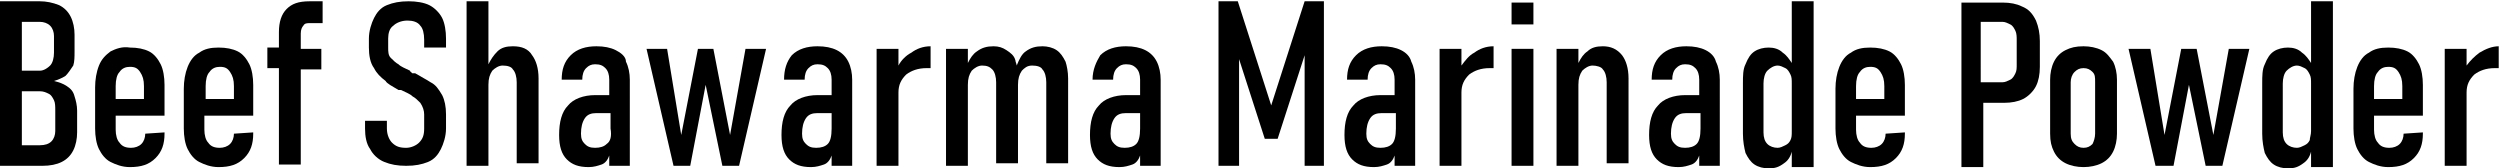 <?xml version="1.0" encoding="utf-8"?>
<!-- Generator: Adobe Illustrator 19.0.0, SVG Export Plug-In . SVG Version: 6.00 Build 0)  -->
<svg version="1.1" id="Layer_1" xmlns="http://www.w3.org/2000/svg" xmlns:xlink="http://www.w3.org/1999/xlink" x="0px" y="0px"
	 viewBox="0 0 194.5 13.1" style="enable-background:new 0 0 194.5 13.1;" xml:space="preserve">
<g>
	<path d="M22.3,0.7c-0.4,0.4-0.6,1-0.6,1.8v1.2h-0.9v1.6h0.9v7.5h1.7V5.4H25V3.8h-1.6V2.6c0-0.3,0.1-0.5,0.2-0.6
		c0.1-0.2,0.3-0.2,0.5-0.2h1V0.1h-1C23.2,0.1,22.7,0.3,22.3,0.7z"/>
	<path d="M11.3,10.4c0,0.3-0.1,0.6-0.3,0.8c-0.2,0.2-0.5,0.3-0.8,0.3c-0.4,0-0.7-0.1-0.9-0.4c-0.2-0.2-0.3-0.6-0.3-1V9h3.8V6.6
		c0-0.6-0.1-1.2-0.3-1.6c-0.2-0.4-0.5-0.8-0.9-1c-0.4-0.2-0.9-0.3-1.5-0.3C9.5,3.6,9,3.8,8.6,4C8.2,4.3,7.9,4.6,7.7,5.1
		C7.5,5.6,7.4,6.2,7.4,6.8V10c0,0.6,0.1,1.2,0.3,1.6c0.2,0.4,0.5,0.8,0.9,1c0.4,0.2,0.9,0.4,1.5,0.4c0.9,0,1.5-0.2,2-0.7
		c0.5-0.5,0.7-1.1,0.7-1.9v-0.1L11.3,10.4L11.3,10.4z M9.3,5.6c0.2-0.3,0.5-0.4,0.8-0.4c0.4,0,0.6,0.1,0.8,0.4
		c0.2,0.3,0.3,0.6,0.3,1.1v1H9V6.7C9,6.2,9.1,5.8,9.3,5.6z"/>
	<path d="M18.2,10.4c0,0.3-0.1,0.6-0.3,0.8c-0.2,0.2-0.5,0.3-0.8,0.3c-0.4,0-0.7-0.1-0.9-0.4c-0.2-0.2-0.3-0.6-0.3-1V9h3.8V6.6
		c0-0.6-0.1-1.2-0.3-1.6c-0.2-0.4-0.5-0.8-0.9-1c-0.4-0.2-0.9-0.3-1.5-0.3c-0.6,0-1.1,0.1-1.5,0.4c-0.4,0.2-0.7,0.6-0.9,1.1
		c-0.2,0.5-0.3,1.1-0.3,1.7V10c0,0.6,0.1,1.2,0.3,1.6c0.2,0.4,0.5,0.8,0.9,1c0.4,0.2,0.9,0.4,1.5,0.4c0.9,0,1.5-0.2,2-0.7
		c0.5-0.5,0.7-1.1,0.7-1.9v-0.1L18.2,10.4L18.2,10.4z M16.3,5.6c0.2-0.3,0.5-0.4,0.8-0.4c0.4,0,0.6,0.1,0.8,0.4
		c0.2,0.3,0.3,0.6,0.3,1.1v1H16V6.7C16,6.2,16.1,5.8,16.3,5.6z"/>
	<path d="M5.2,6.7c-0.3-0.2-0.6-0.3-1-0.4c0.3-0.1,0.6-0.2,0.9-0.4c0.2-0.2,0.4-0.5,0.6-0.8C5.8,4.8,5.8,4.4,5.8,4V2.7
		c0-0.5-0.1-1-0.3-1.4S5,0.6,4.6,0.4C4.1,0.2,3.6,0.1,3.1,0.1H1.7H1.1H0v12.8h1.1h0.6h1.6c0.6,0,1.1-0.1,1.5-0.3
		c0.4-0.2,0.7-0.5,0.9-0.9C5.9,11.3,6,10.8,6,10.3V8.6c0-0.4-0.1-0.8-0.2-1.1C5.7,7.1,5.5,6.9,5.2,6.7z M3.1,1.7
		c0.3,0,0.6,0.1,0.8,0.3c0.2,0.2,0.3,0.5,0.3,0.8v1.3c0,0.4-0.1,0.8-0.3,1C3.7,5.3,3.4,5.5,3.1,5.5H1.7V1.7H3.1z M4.3,10.2
		c0,0.3-0.1,0.6-0.3,0.8c-0.2,0.2-0.5,0.3-0.9,0.3H1.7V7.1h1.4c0.3,0,0.5,0.1,0.7,0.2c0.2,0.1,0.3,0.3,0.4,0.5
		C4.3,8,4.3,8.3,4.3,8.6V10.2z"/>
	<path d="M69.9,5.1V3.8h-1.7v9.1h1.7V7.2c0-0.6,0.2-1,0.6-1.4c0.4-0.3,0.9-0.5,1.6-0.5c0.1,0,0.1,0,0.2,0c0.1,0,0.1,0,0.1,0V3.6
		c-0.6,0-1.1,0.2-1.5,0.5C70.5,4.3,70.1,4.7,69.9,5.1z"/>
	<path d="M65.1,3.9c-0.4-0.2-0.9-0.3-1.5-0.3c-0.8,0-1.5,0.2-2,0.7C61.2,4.8,61,5.4,61,6.2h1.6c0-0.4,0.1-0.7,0.3-0.9
		c0.2-0.2,0.4-0.3,0.7-0.3c0.4,0,0.6,0.1,0.8,0.3c0.2,0.2,0.3,0.5,0.3,0.9v1.2h-1.1c-0.9,0-1.7,0.3-2.1,0.8
		c-0.5,0.5-0.7,1.3-0.7,2.3c0,0.9,0.2,1.5,0.6,1.9c0.4,0.4,0.9,0.6,1.7,0.6c0.4,0,0.7-0.1,1-0.2c0.3-0.1,0.5-0.4,0.6-0.7
		c0,0,0-0.1,0-0.1v0.9h1.6V6.2c0-0.5-0.1-1-0.3-1.4C65.8,4.4,65.5,4.1,65.1,3.9z M64.4,11.2c-0.2,0.2-0.5,0.3-0.9,0.3
		c-0.4,0-0.6-0.1-0.8-0.3c-0.2-0.2-0.3-0.4-0.3-0.8c0-0.5,0.1-0.9,0.3-1.2c0.2-0.3,0.5-0.4,0.9-0.4h1.1v1.2
		C64.7,10.6,64.6,11,64.4,11.2z"/>
	<path d="M47.9,3.9c-0.4-0.2-0.9-0.3-1.5-0.3c-0.8,0-1.5,0.2-2,0.7c-0.5,0.5-0.7,1.1-0.7,1.9h1.6c0-0.4,0.1-0.7,0.3-0.9
		c0.2-0.2,0.4-0.3,0.7-0.3c0.4,0,0.6,0.1,0.8,0.3c0.2,0.2,0.3,0.5,0.3,0.9v1.2h-1.1c-0.9,0-1.7,0.3-2.1,0.8
		c-0.5,0.5-0.7,1.3-0.7,2.3c0,0.9,0.2,1.5,0.6,1.9c0.4,0.4,0.9,0.6,1.7,0.6c0.4,0,0.7-0.1,1-0.2c0.3-0.1,0.5-0.4,0.6-0.7
		c0,0,0-0.1,0-0.1v0.9h1.6V6.2c0-0.5-0.1-1-0.3-1.4C48.7,4.4,48.3,4.1,47.9,3.9z M47.2,11.2c-0.2,0.2-0.5,0.3-0.9,0.3
		c-0.4,0-0.6-0.1-0.8-0.3c-0.2-0.2-0.3-0.4-0.3-0.8c0-0.5,0.1-0.9,0.3-1.2c0.2-0.3,0.5-0.4,0.9-0.4h1.1v1.2
		C47.6,10.6,47.5,11,47.2,11.2z"/>
	<path d="M33.5,6.4c-0.3-0.2-0.7-0.4-1.2-0.7c0,0-0.1,0-0.1,0c0,0-0.1,0-0.1,0c0,0-0.1,0-0.1-0.1c0,0-0.1,0-0.1-0.1
		c-0.4-0.2-0.7-0.3-0.9-0.5c-0.2-0.1-0.4-0.3-0.6-0.5c-0.2-0.2-0.2-0.5-0.2-0.8V3c0-0.4,0.1-0.8,0.4-1c0.2-0.2,0.6-0.4,1.1-0.4
		c0.4,0,0.8,0.1,1,0.4c0.2,0.2,0.3,0.6,0.3,1.1v0.6h1.7V3c0-0.6-0.1-1.2-0.3-1.6c-0.2-0.4-0.6-0.8-1-1c-0.4-0.2-1-0.3-1.6-0.3
		c-0.7,0-1.2,0.1-1.7,0.3c-0.5,0.2-0.8,0.6-1,1c-0.2,0.4-0.4,1-0.4,1.6v0.7c0,0.6,0.1,1.2,0.4,1.6c0.2,0.4,0.5,0.7,0.9,1
		C30.1,6.5,30.5,6.7,31,7L31.2,7c0,0,0,0,0,0c0,0,0,0,0,0c0.4,0.2,0.7,0.3,0.9,0.5c0.2,0.1,0.4,0.3,0.6,0.5C32.9,8.3,33,8.6,33,8.9
		V10c0,0.5-0.1,0.8-0.4,1.1c-0.2,0.2-0.6,0.4-1,0.4c-0.5,0-0.8-0.1-1.1-0.4c-0.2-0.2-0.4-0.6-0.4-1.1V9.4h-1.7V10
		c0,0.6,0.1,1.2,0.4,1.6c0.2,0.4,0.6,0.8,1.1,1c0.5,0.2,1,0.3,1.7,0.3c0.7,0,1.2-0.1,1.7-0.3c0.5-0.2,0.8-0.6,1-1
		c0.2-0.4,0.4-1,0.4-1.6V8.9c0-0.6-0.1-1.1-0.3-1.5C34.1,6.9,33.9,6.6,33.5,6.4z"/>
	<path d="M39.9,3.6c-0.5,0-0.9,0.1-1.2,0.4C38.4,4.3,38.2,4.6,38,5V0.1h-1.7v12.8H38V6.6c0-0.5,0.1-0.8,0.3-1.1
		c0.2-0.2,0.5-0.4,0.8-0.4c0.4,0,0.7,0.1,0.8,0.3c0.2,0.2,0.3,0.6,0.3,1v6.3h1.7V6.1c0-0.8-0.2-1.4-0.5-1.8
		C41.1,3.8,40.6,3.6,39.9,3.6z"/>
	<path d="M82.2,3.9c-0.3-0.2-0.7-0.3-1.1-0.3c-0.5,0-0.9,0.1-1.3,0.4c-0.3,0.2-0.5,0.6-0.7,1.1c0-0.1-0.1-0.3-0.1-0.4
		c-0.1-0.4-0.4-0.6-0.7-0.8c-0.3-0.2-0.6-0.3-1-0.3c-0.5,0-0.9,0.1-1.3,0.4c-0.3,0.2-0.5,0.5-0.7,0.9V3.8h-1.7v9.1h1.7V6.6
		c0-0.5,0.1-0.8,0.3-1.1c0.2-0.2,0.5-0.4,0.8-0.4c0.4,0,0.6,0.1,0.8,0.3c0.2,0.2,0.3,0.6,0.3,1v6.3h1.7V6.6c0-0.5,0.1-0.8,0.3-1.1
		c0.2-0.2,0.4-0.4,0.8-0.4c0.4,0,0.7,0.1,0.8,0.3c0.2,0.2,0.3,0.6,0.3,1v6.3h1.7V6.1c0-0.5-0.1-1-0.2-1.3
		C82.7,4.4,82.5,4.1,82.2,3.9z"/>
	<polygon points="56.8,10.5 55.5,3.8 54.3,3.8 53,10.5 51.9,3.8 50.3,3.8 52.4,12.9 53.7,12.9 54.9,6.6 56.2,12.9 57.5,12.9 
		59.6,3.8 58,3.8 	"/>
	<path d="M163.5,3.9c-0.4-0.2-0.9-0.3-1.4-0.3c-0.6,0-1,0.1-1.4,0.3c-0.4,0.2-0.7,0.5-0.9,0.9c-0.2,0.4-0.3,0.9-0.3,1.4v4.2
		c0,0.6,0.1,1,0.3,1.4c0.2,0.4,0.5,0.7,0.9,0.9c0.4,0.2,0.9,0.3,1.4,0.3c0.5,0,1-0.1,1.4-0.3c0.4-0.2,0.7-0.5,0.9-0.9
		c0.2-0.4,0.3-0.9,0.3-1.4V6.2c0-0.5-0.1-1-0.3-1.4C164.1,4.4,163.9,4.1,163.5,3.9z M163,10.4c0,0.3-0.1,0.6-0.2,0.8
		c-0.2,0.2-0.4,0.3-0.7,0.3c-0.3,0-0.5-0.1-0.7-0.3c-0.2-0.2-0.3-0.4-0.3-0.8v-4c0-0.3,0.1-0.6,0.3-0.8c0.2-0.2,0.4-0.3,0.7-0.3
		c0.3,0,0.5,0.1,0.7,0.3c0.2,0.2,0.2,0.4,0.2,0.8V10.4z"/>
	<path d="M89.1,3.9c-0.4-0.2-0.9-0.3-1.5-0.3c-0.8,0-1.5,0.2-2,0.7C85.3,4.8,85,5.4,85,6.2h1.6c0-0.4,0.1-0.7,0.3-0.9
		c0.2-0.2,0.4-0.3,0.7-0.3c0.4,0,0.6,0.1,0.8,0.3c0.2,0.2,0.3,0.5,0.3,0.9v1.2h-1.1c-0.9,0-1.7,0.3-2.1,0.8
		c-0.5,0.5-0.7,1.3-0.7,2.3c0,0.9,0.2,1.5,0.6,1.9c0.4,0.4,0.9,0.6,1.7,0.6c0.4,0,0.7-0.1,1-0.2c0.3-0.1,0.5-0.4,0.6-0.7
		c0,0,0-0.1,0-0.1v0.9h1.6V6.2c0-0.5-0.1-1-0.3-1.4C89.8,4.4,89.5,4.1,89.1,3.9z M88.4,11.2c-0.2,0.2-0.5,0.3-0.9,0.3
		c-0.4,0-0.6-0.1-0.8-0.3c-0.2-0.2-0.3-0.4-0.3-0.8c0-0.5,0.1-0.9,0.3-1.2c0.2-0.3,0.5-0.4,0.9-0.4h1.1v1.2
		C88.7,10.6,88.6,11,88.4,11.2z"/>
	<polygon points="172.2,10.5 170.9,3.8 169.7,3.8 168.4,10.5 167.3,3.8 165.6,3.8 167.7,12.9 169.1,12.9 170.3,6.6 171.6,12.9 
		172.9,12.9 175,3.8 173.4,3.8 	"/>
	<path d="M146.7,10.4c0,0.3-0.1,0.6-0.3,0.8c-0.2,0.2-0.5,0.3-0.8,0.3c-0.4,0-0.7-0.1-0.9-0.4c-0.2-0.2-0.3-0.6-0.3-1V9h3.8V6.6
		c0-0.6-0.1-1.2-0.3-1.6c-0.2-0.4-0.5-0.8-0.9-1c-0.4-0.2-0.9-0.3-1.5-0.3c-0.6,0-1.1,0.1-1.5,0.4c-0.4,0.2-0.7,0.6-0.9,1.1
		c-0.2,0.5-0.3,1.1-0.3,1.7V10c0,0.6,0.1,1.2,0.3,1.6c0.2,0.4,0.5,0.8,0.9,1c0.4,0.2,0.9,0.4,1.5,0.4c0.9,0,1.5-0.2,2-0.7
		c0.5-0.5,0.7-1.1,0.7-1.9v-0.1L146.7,10.4L146.7,10.4z M144.7,5.6c0.2-0.3,0.5-0.4,0.8-0.4c0.4,0,0.6,0.1,0.8,0.4
		c0.2,0.3,0.3,0.6,0.3,1.1v1h-2.2V6.7C144.4,6.2,144.5,5.8,144.7,5.6z"/>
	<path d="M139.4,4.9c-0.2-0.3-0.4-0.6-0.7-0.8c-0.3-0.3-0.7-0.4-1.1-0.4c-0.4,0-0.8,0.1-1.1,0.3c-0.3,0.2-0.5,0.5-0.7,1
		c-0.2,0.4-0.2,0.9-0.2,1.5v3.9c0,0.6,0.1,1.1,0.2,1.5c0.2,0.4,0.4,0.7,0.7,0.9c0.3,0.2,0.7,0.3,1.1,0.3c0.5,0,0.8-0.1,1.2-0.4
		c0.3-0.2,0.5-0.5,0.6-0.9v1.2h1.7V0.1h-1.7V4.9z M139.3,10.9c-0.1,0.2-0.2,0.3-0.4,0.4c-0.2,0.1-0.4,0.2-0.6,0.2
		c-0.3,0-0.6-0.1-0.8-0.3c-0.2-0.2-0.3-0.5-0.3-0.9V6.5c0-0.4,0.1-0.8,0.3-1c0.2-0.2,0.5-0.4,0.8-0.4c0.2,0,0.4,0.1,0.6,0.2
		c0.2,0.1,0.3,0.3,0.4,0.5c0.1,0.2,0.1,0.4,0.1,0.7v3.7C139.4,10.5,139.4,10.7,139.3,10.9z"/>
	<path d="M179.8,4.9c-0.2-0.3-0.4-0.6-0.7-0.8c-0.3-0.3-0.7-0.4-1.1-0.4c-0.4,0-0.8,0.1-1.1,0.3c-0.3,0.2-0.5,0.5-0.7,1
		c-0.2,0.4-0.2,0.9-0.2,1.5v3.9c0,0.6,0.1,1.1,0.2,1.5c0.2,0.4,0.4,0.7,0.7,0.9c0.3,0.2,0.7,0.3,1.1,0.3c0.5,0,0.8-0.1,1.2-0.4
		c0.3-0.2,0.5-0.5,0.6-0.9v1.2h1.7V0.1h-1.7V4.9z M179.7,10.9c-0.1,0.2-0.2,0.3-0.4,0.4c-0.2,0.1-0.4,0.2-0.6,0.2
		c-0.3,0-0.6-0.1-0.8-0.3c-0.2-0.2-0.3-0.5-0.3-0.9V6.5c0-0.4,0.1-0.8,0.3-1c0.2-0.2,0.5-0.4,0.8-0.4c0.2,0,0.4,0.1,0.6,0.2
		c0.2,0.1,0.3,0.3,0.4,0.5c0.1,0.2,0.1,0.4,0.1,0.7v3.7C179.8,10.5,179.7,10.7,179.7,10.9z"/>
	<path d="M192.9,4.1c-0.4,0.3-0.7,0.6-1,1V3.8h-1.7v9.1h1.7V7.2c0-0.6,0.2-1,0.6-1.4c0.4-0.3,0.9-0.5,1.6-0.5c0.1,0,0.1,0,0.2,0
		c0.1,0,0.1,0,0.1,0V3.6C193.9,3.6,193.4,3.8,192.9,4.1z"/>
	<path d="M187,10.4c0,0.3-0.1,0.6-0.3,0.8c-0.2,0.2-0.5,0.3-0.8,0.3c-0.4,0-0.7-0.1-0.9-0.4c-0.2-0.2-0.3-0.6-0.3-1V9h3.8V6.6
		c0-0.6-0.1-1.2-0.3-1.6c-0.2-0.4-0.5-0.8-0.9-1c-0.4-0.2-0.9-0.3-1.5-0.3c-0.6,0-1.1,0.1-1.5,0.4c-0.4,0.2-0.7,0.6-0.9,1.1
		c-0.2,0.5-0.3,1.1-0.3,1.7V10c0,0.6,0.1,1.2,0.3,1.6c0.2,0.4,0.5,0.8,0.9,1c0.4,0.2,0.9,0.4,1.5,0.4c0.9,0,1.5-0.2,2-0.7
		c0.5-0.5,0.7-1.1,0.7-1.9v-0.1L187,10.4L187,10.4z M185,5.6c0.2-0.3,0.5-0.4,0.8-0.4c0.4,0,0.6,0.1,0.8,0.4
		c0.2,0.3,0.3,0.6,0.3,1.1v1h-2.2V6.7C184.7,6.2,184.8,5.8,185,5.6z"/>
	<path d="M157.3,0.5c-0.4-0.2-0.9-0.3-1.5-0.3h-1.6h-0.7h-0.9v12.8h1.7V8h1.6c0.6,0,1.1-0.1,1.5-0.3c0.4-0.2,0.8-0.6,1-1
		c0.2-0.4,0.3-0.9,0.3-1.5v-2c0-0.6-0.1-1.1-0.3-1.6C158.1,1,157.8,0.7,157.3,0.5z M156.9,5c0,0.3,0,0.5-0.1,0.7
		c-0.1,0.2-0.2,0.4-0.4,0.5c-0.2,0.1-0.4,0.2-0.6,0.2h-1.7V1.7h1.7c0.2,0,0.4,0.1,0.6,0.2c0.2,0.1,0.3,0.3,0.4,0.5
		c0.1,0.2,0.1,0.5,0.1,0.7V5z"/>
	<path d="M132.7,3.9c-0.4-0.2-0.9-0.3-1.5-0.3c-0.8,0-1.5,0.2-2,0.7c-0.5,0.5-0.7,1.1-0.7,1.9h1.6c0-0.4,0.1-0.7,0.3-0.9
		c0.2-0.2,0.4-0.3,0.7-0.3c0.4,0,0.6,0.1,0.8,0.3c0.2,0.2,0.3,0.5,0.3,0.9v1.2h-1.1c-0.9,0-1.7,0.3-2.1,0.8
		c-0.5,0.5-0.7,1.3-0.7,2.3c0,0.9,0.2,1.5,0.6,1.9c0.4,0.4,0.9,0.6,1.7,0.6c0.4,0,0.7-0.1,1-0.2c0.3-0.1,0.5-0.4,0.6-0.7
		c0,0,0-0.1,0-0.1v0.9h1.6V6.2c0-0.5-0.1-1-0.3-1.4C133.4,4.4,133.1,4.1,132.7,3.9z M132,11.2c-0.2,0.2-0.5,0.3-0.9,0.3
		c-0.4,0-0.6-0.1-0.8-0.3c-0.2-0.2-0.3-0.4-0.3-0.8c0-0.5,0.1-0.9,0.3-1.2c0.2-0.3,0.5-0.4,0.9-0.4h1.1v1.2
		C132.3,10.6,132.2,11,132,11.2z"/>
	<path d="M109,3.9c-0.4-0.2-0.9-0.3-1.5-0.3c-0.8,0-1.5,0.2-2,0.7c-0.5,0.5-0.7,1.1-0.7,1.9h1.6c0-0.4,0.1-0.7,0.3-0.9
		c0.2-0.2,0.4-0.3,0.7-0.3c0.4,0,0.6,0.1,0.8,0.3c0.2,0.2,0.3,0.5,0.3,0.9v1.2h-1.1c-0.9,0-1.7,0.3-2.1,0.8
		c-0.5,0.5-0.7,1.3-0.7,2.3c0,0.9,0.2,1.5,0.6,1.9c0.4,0.4,0.9,0.6,1.7,0.6c0.4,0,0.7-0.1,1-0.2c0.3-0.1,0.5-0.4,0.6-0.7
		c0,0,0-0.1,0-0.1v0.9h1.6V6.2c0-0.5-0.1-1-0.3-1.4C109.7,4.4,109.4,4.1,109,3.9z M108.3,11.2c-0.2,0.2-0.5,0.3-0.9,0.3
		c-0.4,0-0.6-0.1-0.8-0.3c-0.2-0.2-0.3-0.4-0.3-0.8c0-0.5,0.1-0.9,0.3-1.2c0.2-0.3,0.5-0.4,0.9-0.4h1.1v1.2
		C108.6,10.6,108.5,11,108.3,11.2z"/>
	<polygon points="98.9,8.2 96.3,0.1 94.8,0.1 94.8,12.9 96.4,12.9 96.4,4.6 98.4,10.8 99.4,10.8 101.5,4.3 101.5,12.9 103,12.9 
		103,0.1 101.5,0.1 	"/>
	<path d="M113.7,5.1V3.8h-1.7v9.1h1.7V7.2c0-0.6,0.2-1,0.6-1.4c0.4-0.3,0.9-0.5,1.6-0.5c0.1,0,0.1,0,0.2,0c0.1,0,0.1,0,0.1,0V3.6
		c-0.6,0-1.1,0.2-1.5,0.5C114.3,4.3,114,4.7,113.7,5.1z"/>
	<rect x="117.6" y="3.8" width="1.7" height="9.1"/>
	<path d="M124.7,3.6c-0.5,0-0.9,0.1-1.2,0.4c-0.3,0.2-0.5,0.5-0.7,0.9V3.8h-1.7v9.1h1.7V6.6c0-0.5,0.1-0.8,0.3-1.1
		c0.2-0.2,0.5-0.4,0.8-0.4s0.7,0.1,0.8,0.3c0.2,0.2,0.3,0.6,0.3,1v6.3h1.7V6.1c0-0.8-0.2-1.4-0.5-1.8C125.8,3.8,125.3,3.6,124.7,3.6
		z"/>
	<rect x="117.6" y="0.2" width="1.7" height="1.7"/>
</g>
</svg>
